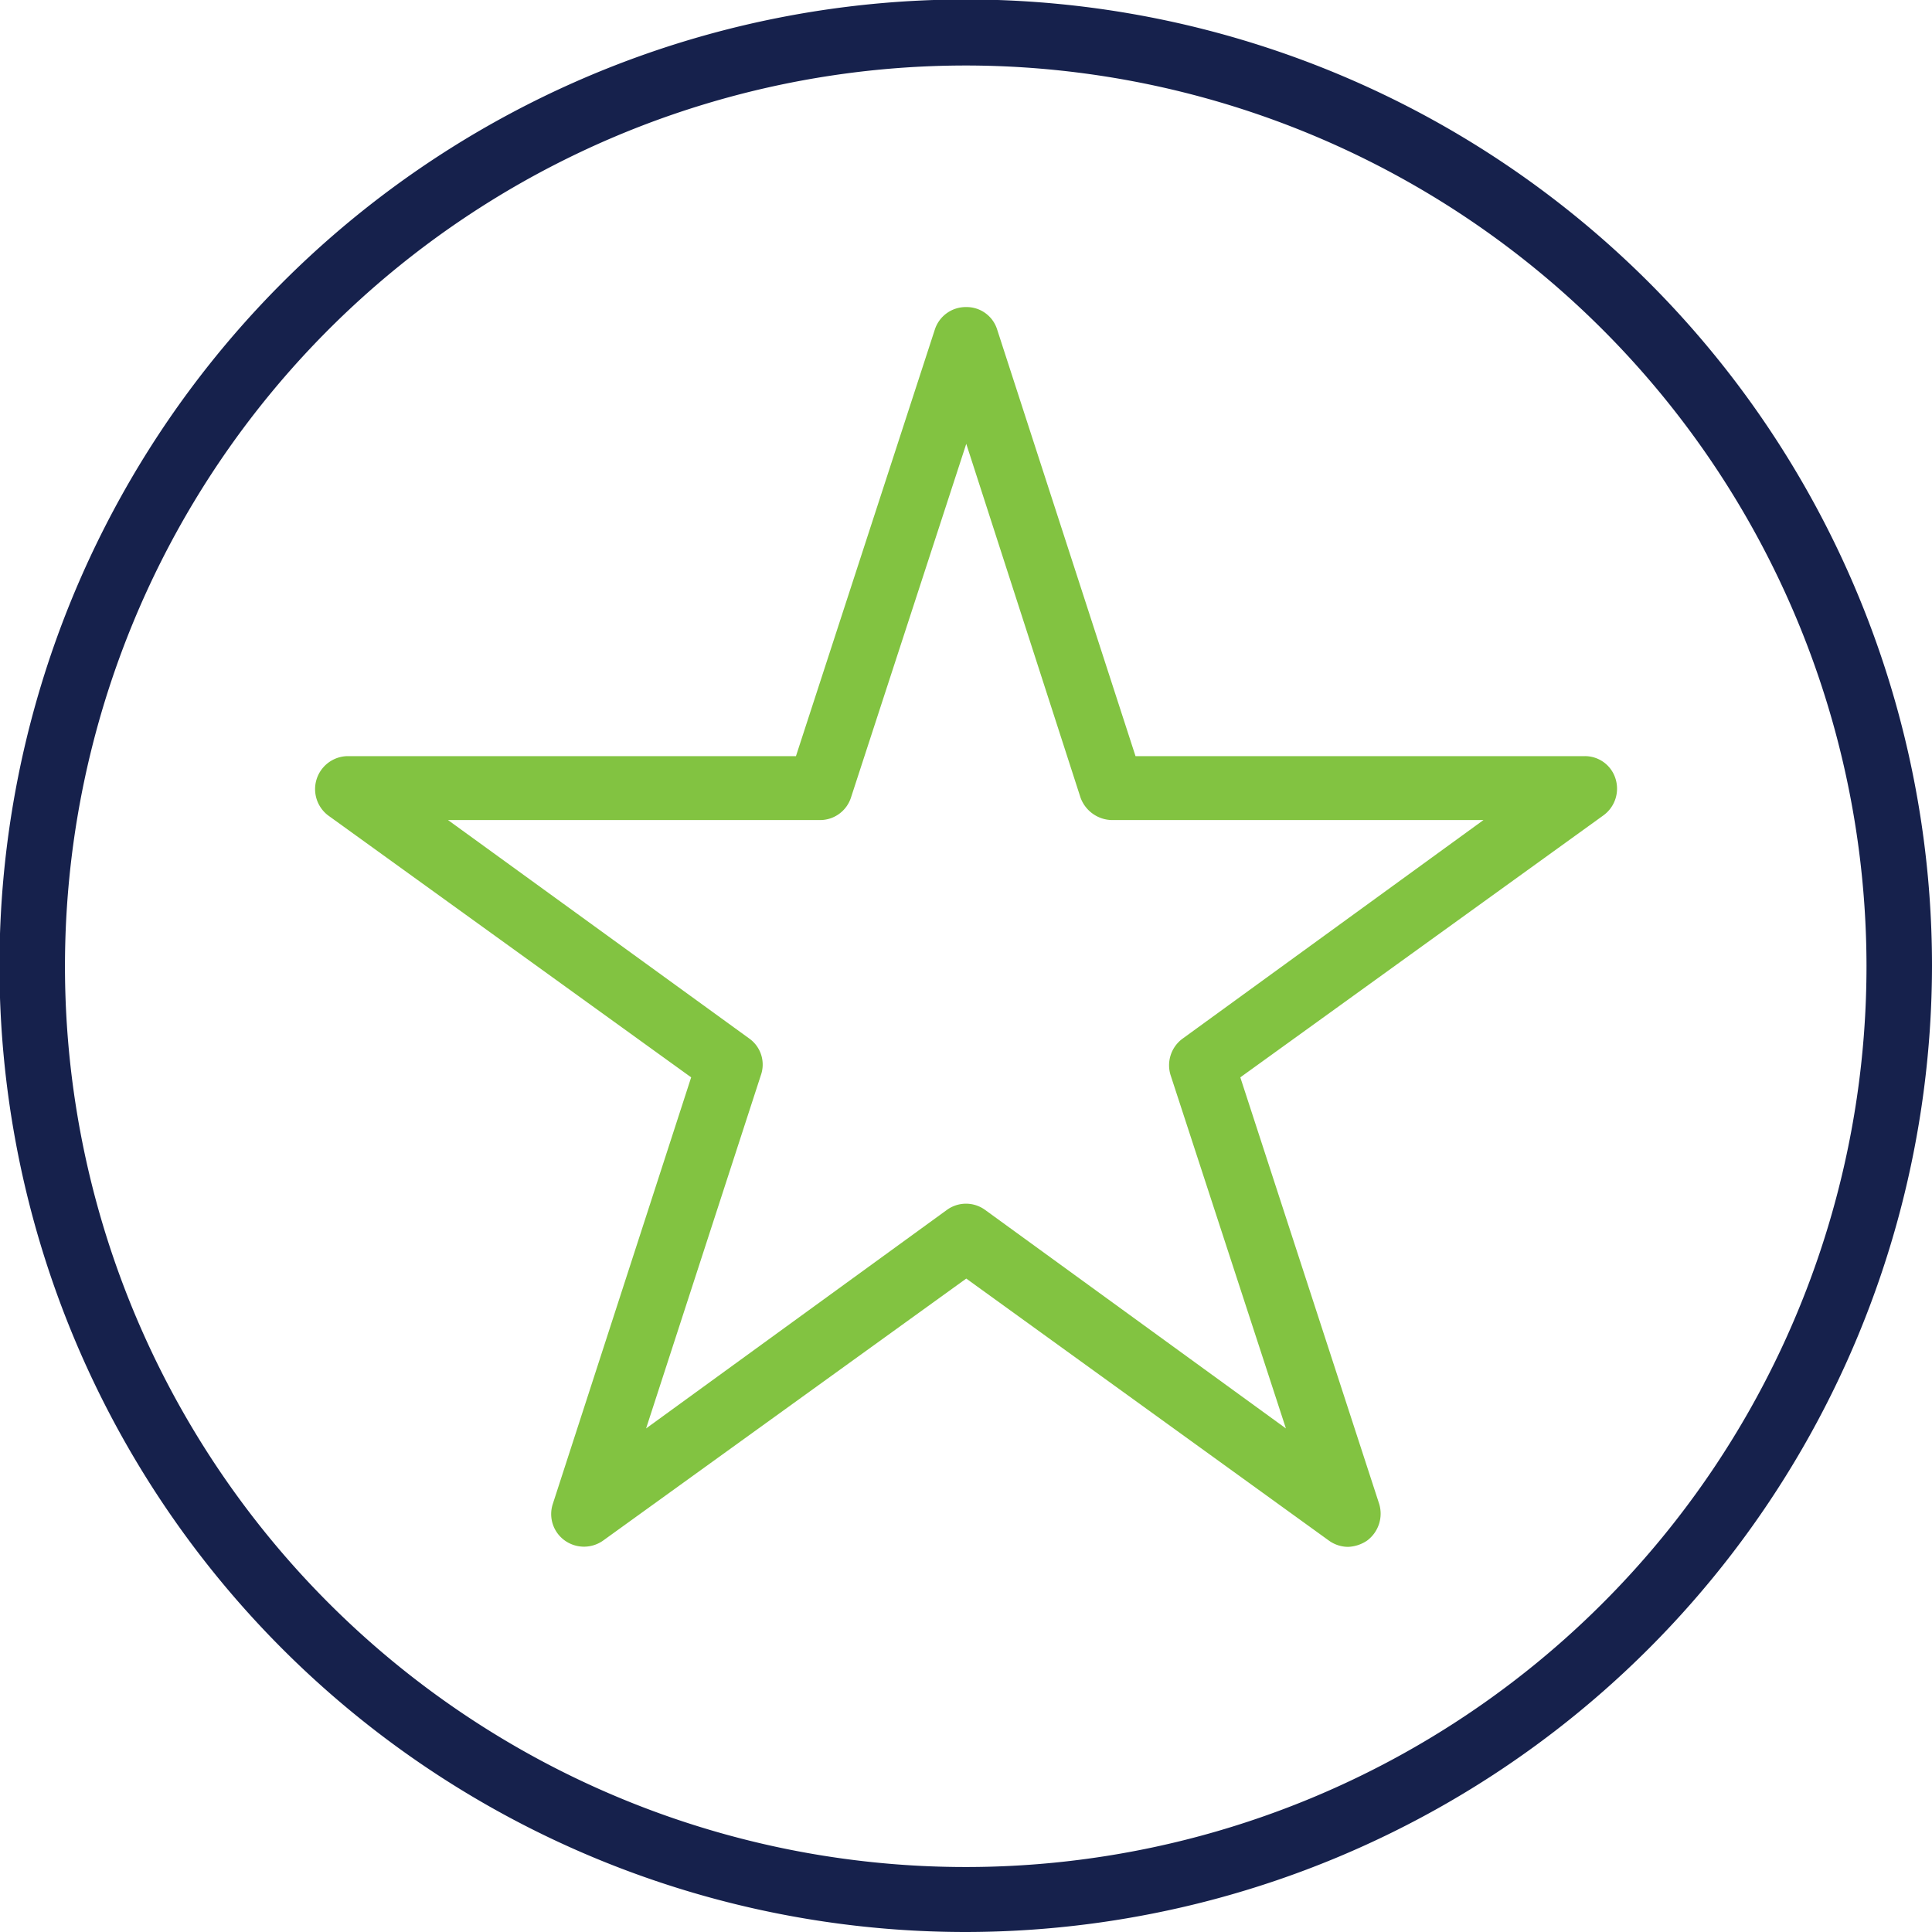 <svg xmlns="http://www.w3.org/2000/svg" viewBox="0 0 36.87 36.87"><defs><style>.cls-1{fill:#82c341;}.cls-2{fill:#16214c;}</style></defs><title>realID</title><g id="Layer_2" data-name="Layer 2"><g id="Layer_1-2" data-name="Layer 1"><path class="cls-1" d="M25.73,29.52a.63.63,0,0,1-.37-.12l-6.92-5-6.93,5a.63.63,0,0,1-.73,0,.62.62,0,0,1-.23-.7l2.64-8.14-6.93-5a.63.63,0,0,1,.37-1.13h8.56l2.65-8.14a.62.62,0,0,1,.6-.43h0a.61.61,0,0,1,.59.43l2.64,8.14h8.57a.61.61,0,0,1,.59.43.63.63,0,0,1-.23.7l-6.93,5,2.65,8.14a.64.64,0,0,1-.23.7A.69.69,0,0,1,25.73,29.52ZM8.55,15.65l5.75,4.17a.61.61,0,0,1,.22.7l-2.19,6.74,5.74-4.17a.62.62,0,0,1,.73,0l5.74,4.17-2.2-6.74a.63.63,0,0,1,.23-.7l5.74-4.17H21.22a.65.65,0,0,1-.6-.43L18.44,8.47l-2.2,6.75a.62.62,0,0,1-.59.43Z"/><path class="cls-2" d="M18.43,36.87A18.44,18.44,0,1,1,36.87,18.43,18.46,18.46,0,0,1,18.43,36.87Zm0-35.62A17.19,17.19,0,1,0,35.62,18.43,17.2,17.2,0,0,0,18.43,1.25Z"/></g></g></svg>